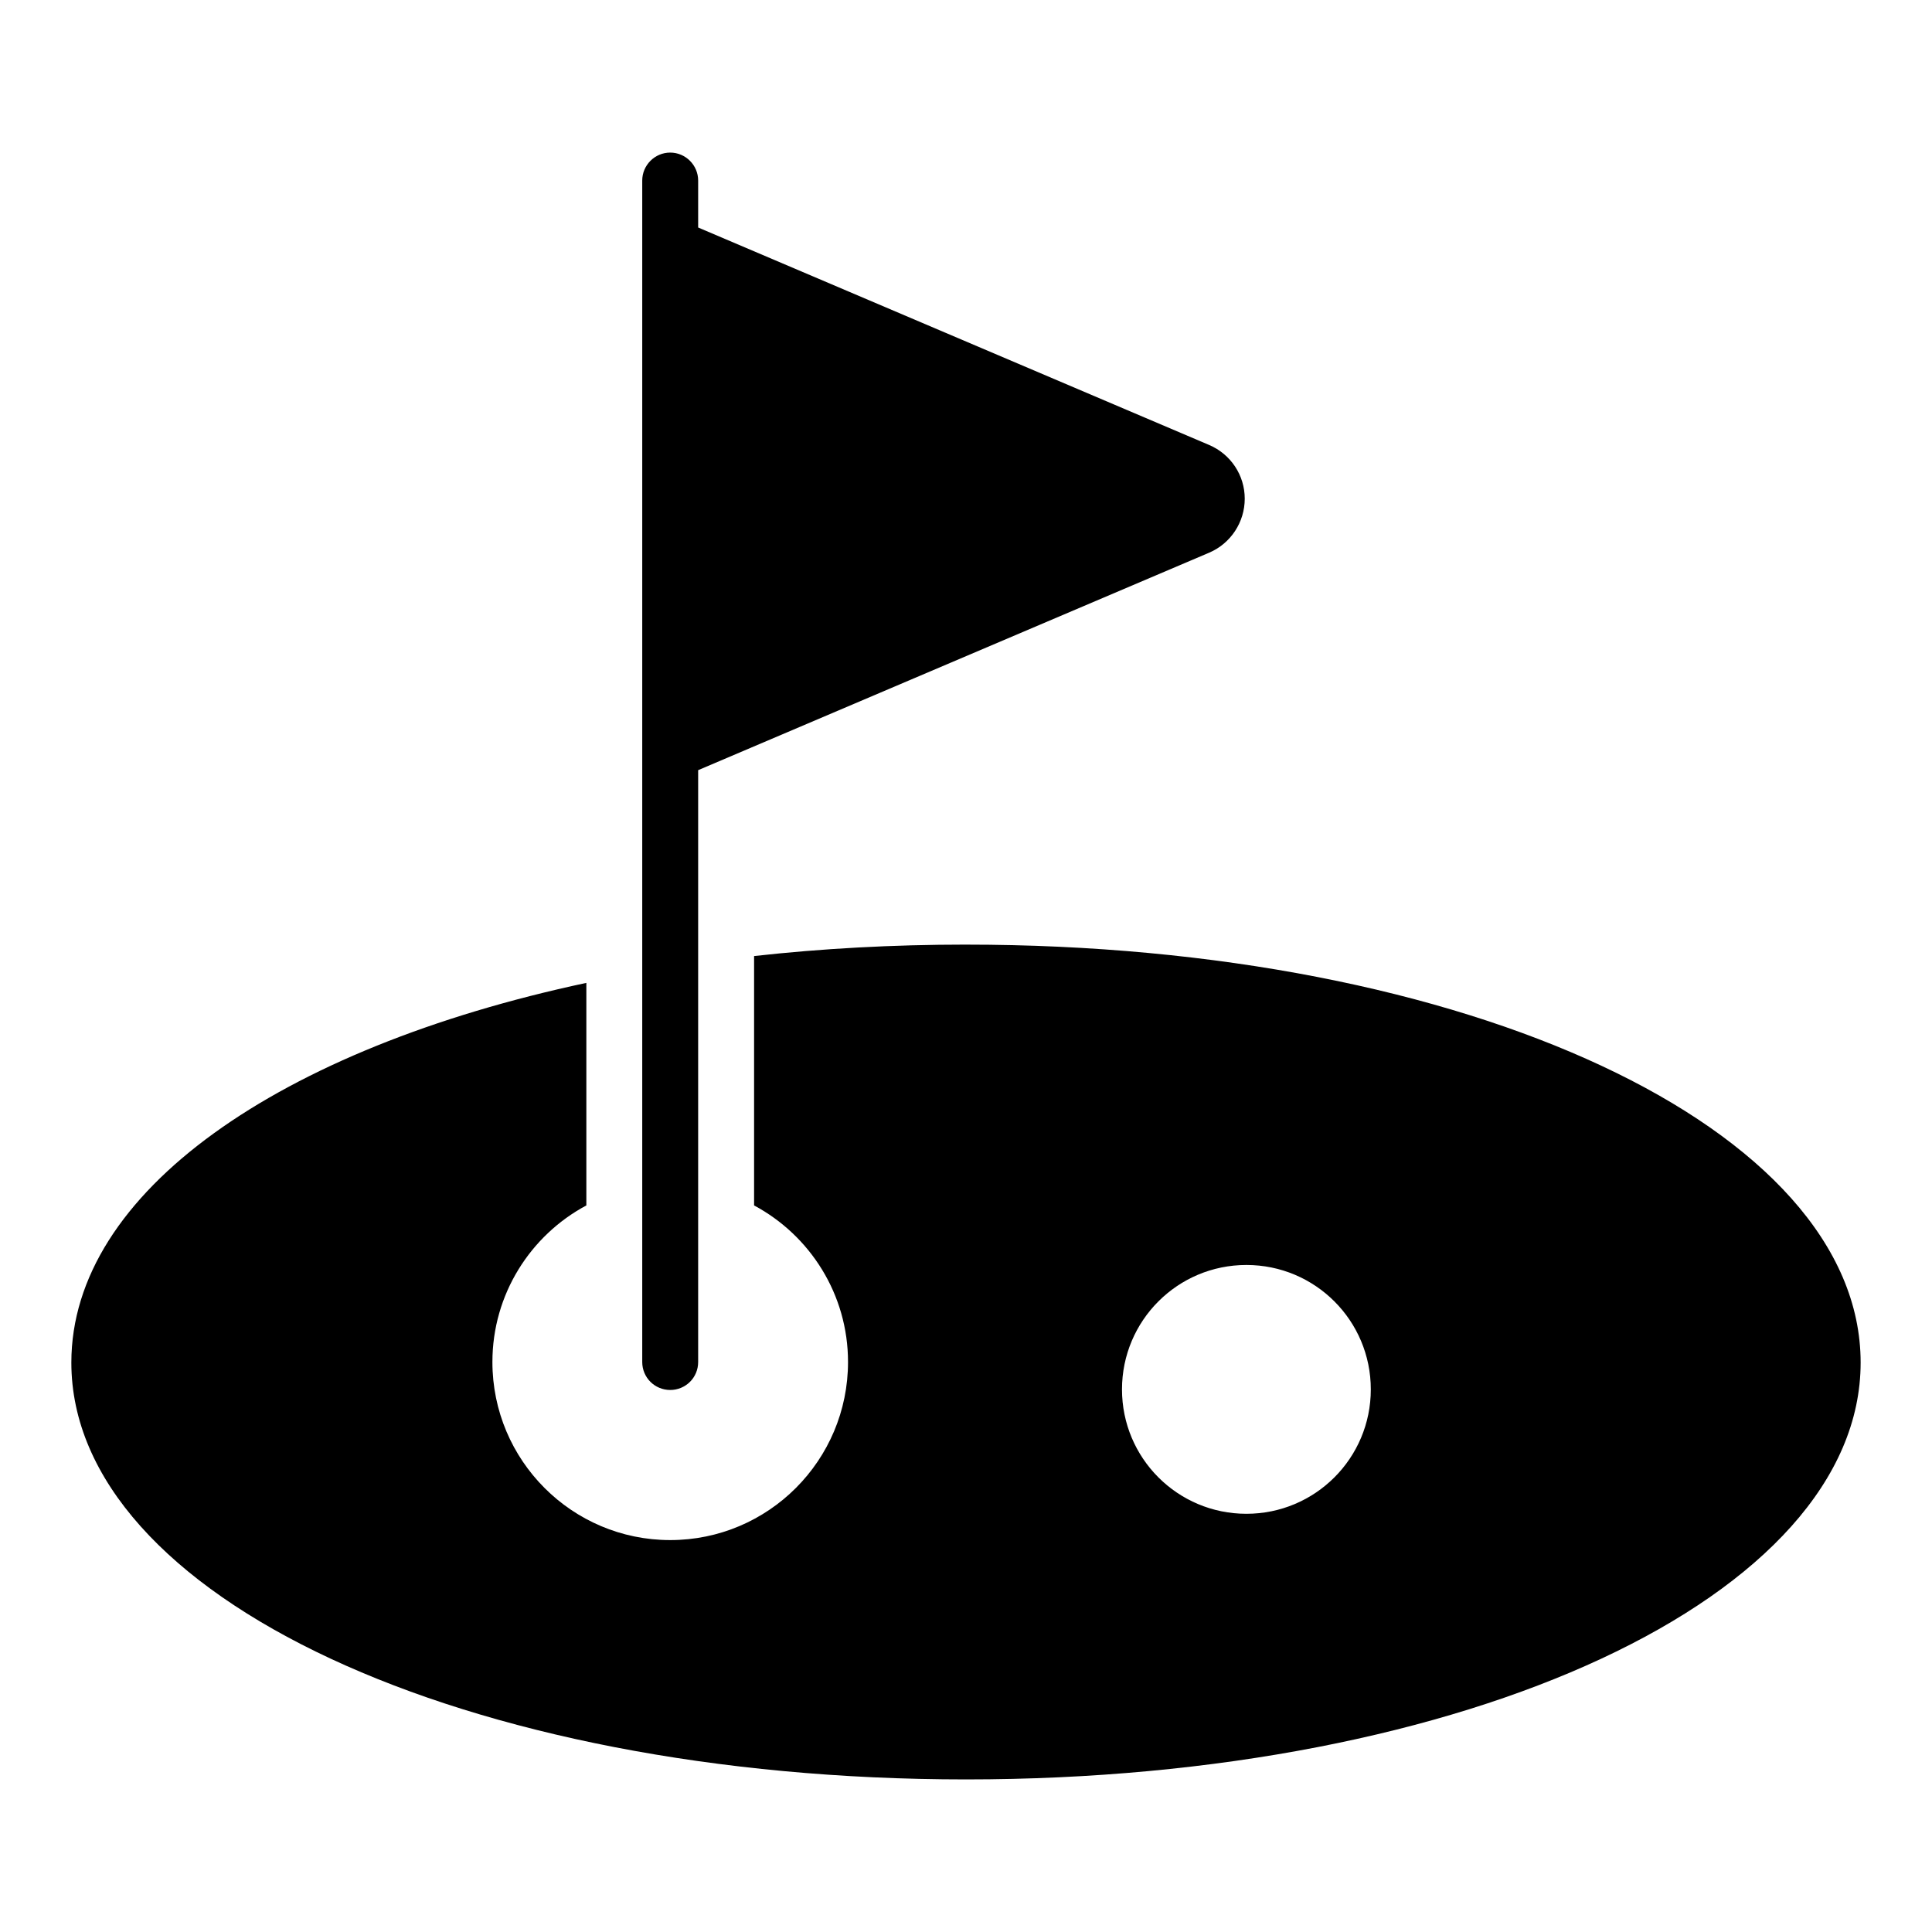<?xml version="1.0" encoding="UTF-8"?>
<!-- Uploaded to: SVG Repo, www.svgrepo.com, Generator: SVG Repo Mixer Tools -->
<svg fill="#000000" width="800px" height="800px" version="1.1" viewBox="144 144 512 512" xmlns="http://www.w3.org/2000/svg">
 <g>
  <path d="m400 394.33c-19.41 0-38.23 1.035-56.16 3.035v66.086c14.816 7.93 24.895 23.559 24.895 41.492 0 26.078-21.117 47.195-47.121 47.195-26.004 0-47.121-21.113-47.121-47.195 0-17.93 10.074-33.562 24.895-41.492v-58.977c-81.277 17.344-136.48 55.422-136.48 100.62 0 61.941 104.17 110.47 237.09 110.47 132.92 0 237.09-48.527 237.09-110.47 0.004-62.086-104.17-110.76-237.08-110.76zm74.309 150.84c-18.227 0-32.969-14.742-32.969-32.969 0-18.227 14.746-32.969 32.969-32.969 18.227 0 32.969 14.742 32.969 32.969 0.004 18.227-14.742 32.969-32.969 32.969z"/>
  <path d="m321.61 512.36c4.074 0 7.41-3.258 7.41-7.41v-156.85l135.44-57.641c5.703-2.445 9.41-8.078 9.41-14.301s-3.703-11.777-9.41-14.227l-135.44-57.641v-12.445c0-4.074-3.332-7.41-7.41-7.41-4.074 0-7.41 3.332-7.41 7.41v313.1c0.004 4.152 3.336 7.41 7.41 7.41z"/>
 </g>
</svg>